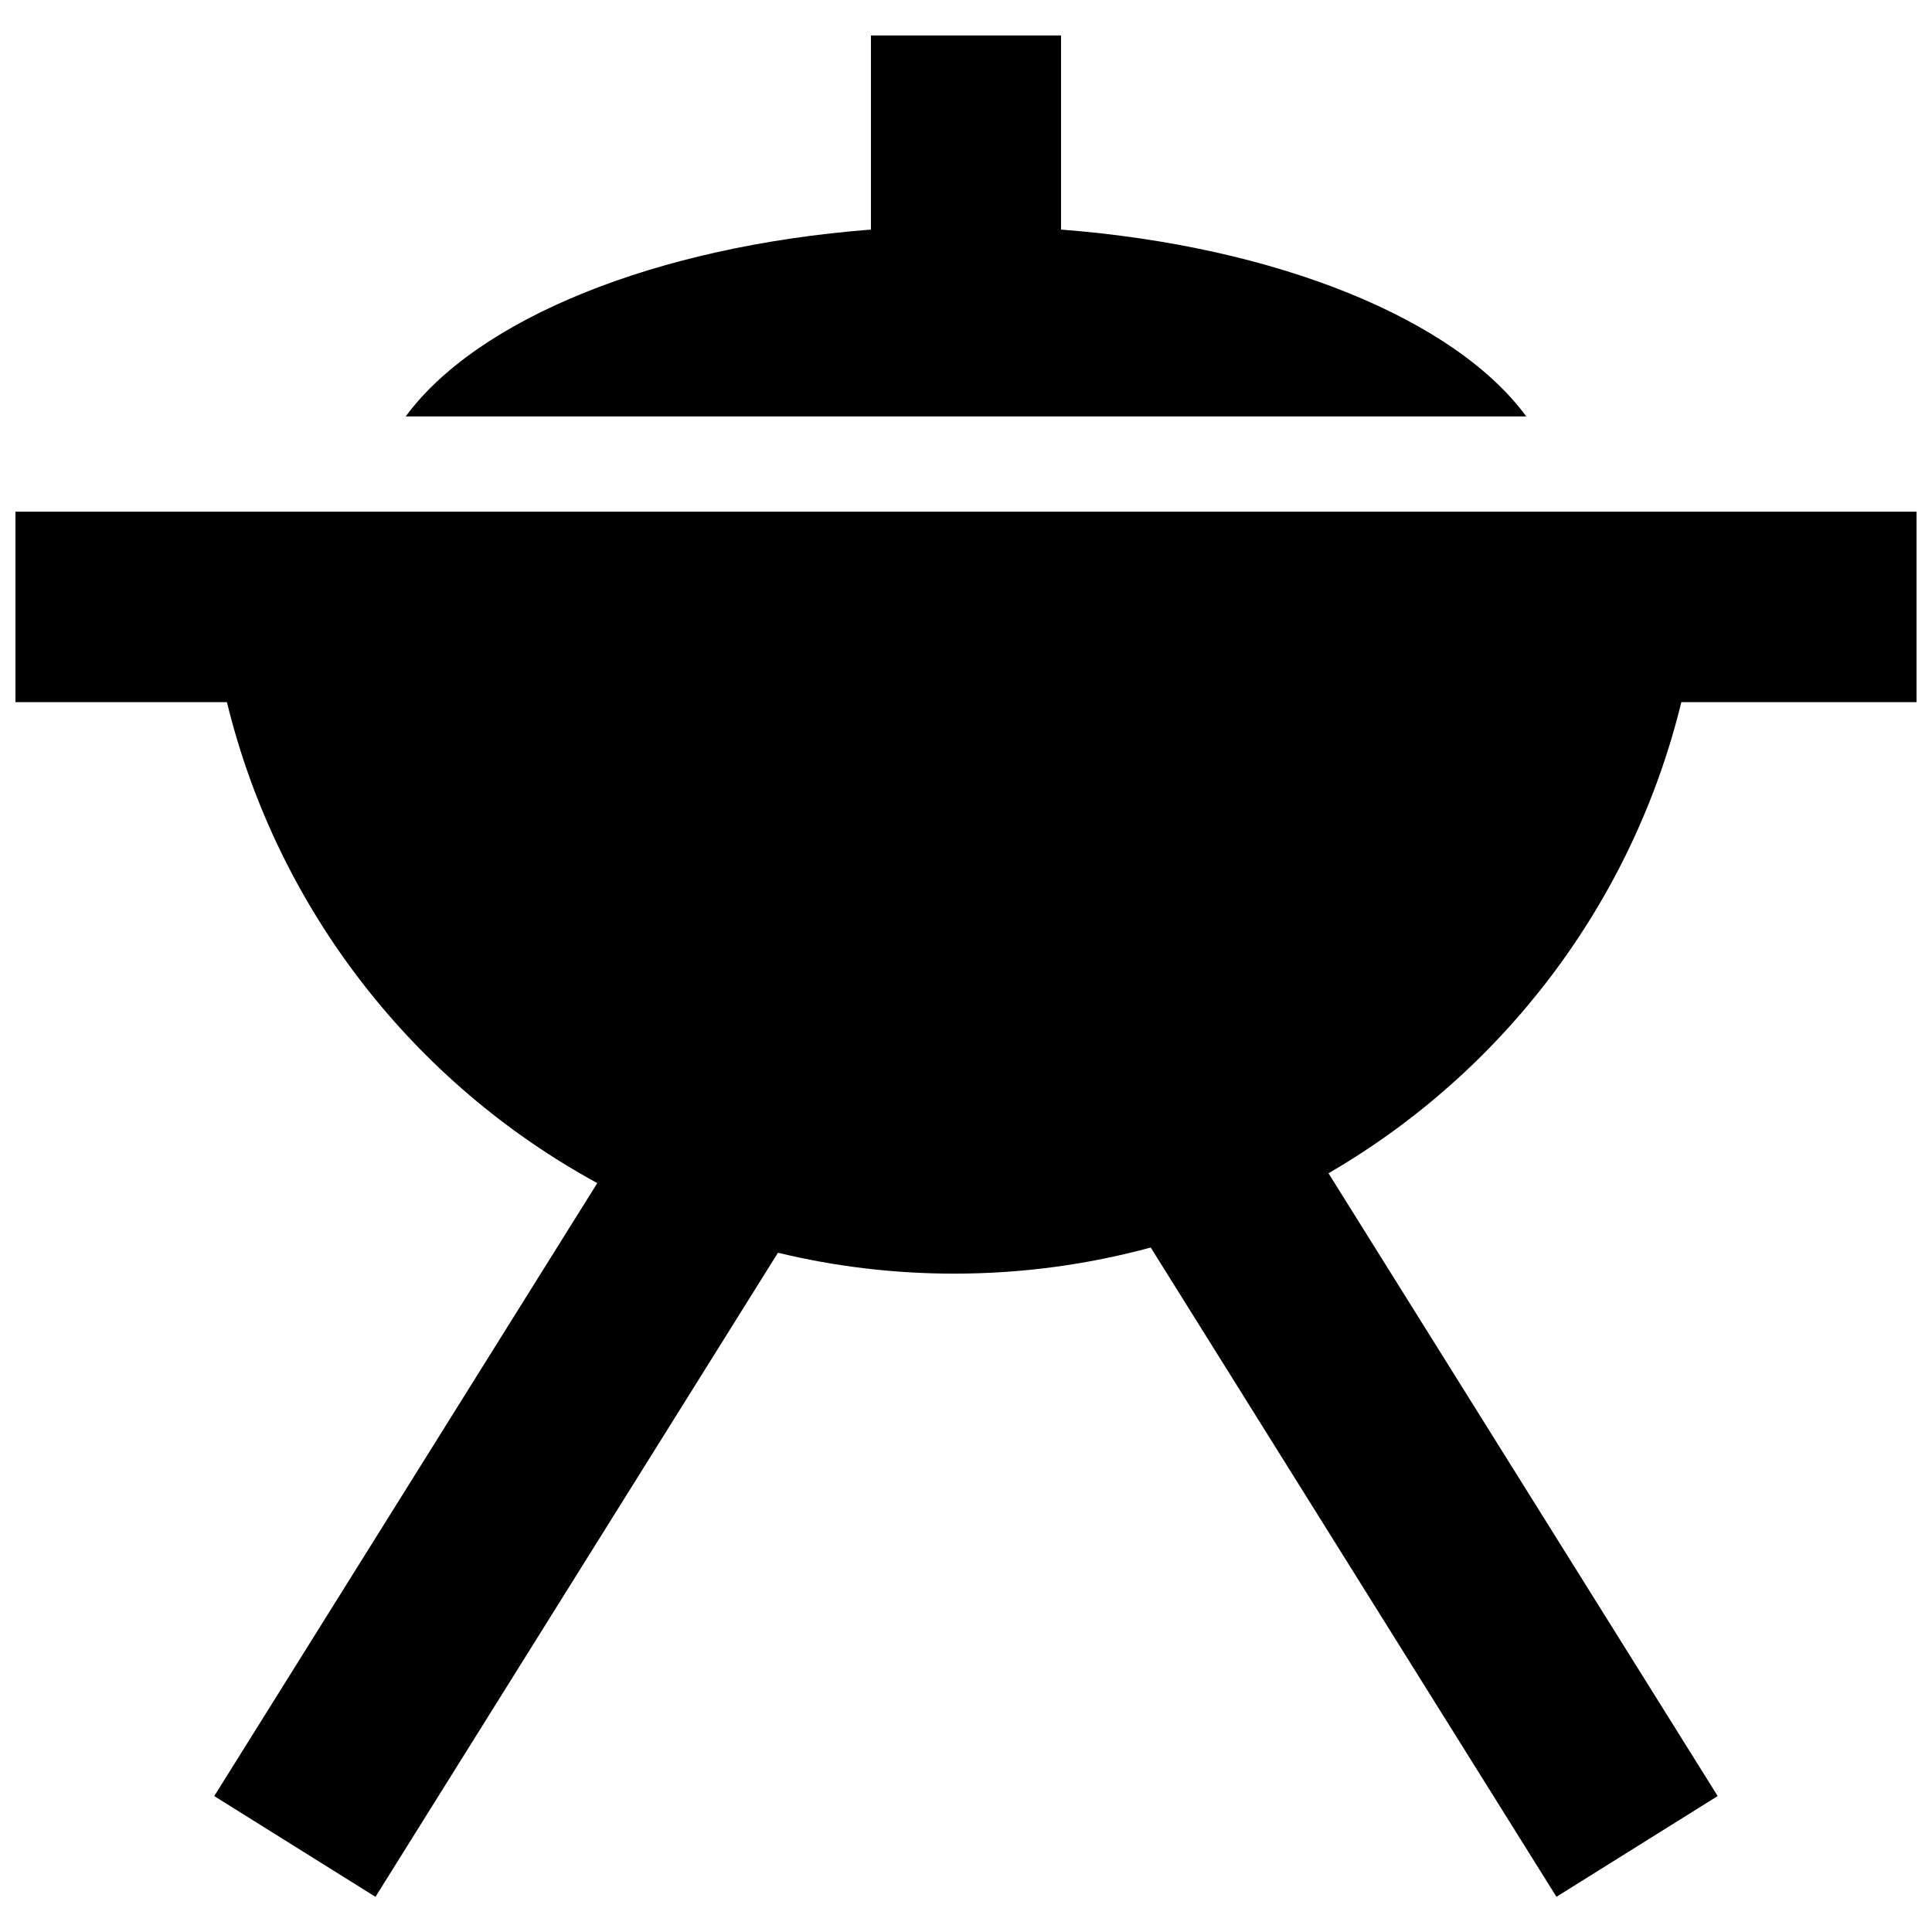 <?xml version="1.0" encoding="UTF-8"?>
<!-- Uploaded to: ICON Repo, www.iconrepo.com, Generator: ICON Repo Mixer Tools -->
<svg width="800px" height="800px" version="1.1" viewBox="144 144 512 512" xmlns="http://www.w3.org/2000/svg">
 <defs>
  <clipPath id="a">
   <path d="m148.09 279h503.81v368h-503.81z"/>
  </clipPath>
 </defs>
 <g clip-path="url(#a)">
  <path d="m448.95 474.6c-16.602 4.516-34.066 6.926-52.094 6.926-16.082 0-31.719-1.918-46.691-5.535l-106.66 170.69-42.727-26.699 101.51-162.45c-48.473-26.387-84.742-72.43-98.152-127.45h-56.039v-50.48h503.81v50.48h-62.336c-12.98 53.25-47.367 98.09-93.508 124.84l103.14 165.05-42.727 26.699z" fill-rule="evenodd"/>
 </g>
 <path d="m425.19 204.84c57.375 4.438 104.38 23.785 123.29 49.516h-296.96c18.91-25.73 65.918-45.078 123.29-49.516v-51.445h50.379z" fill-rule="evenodd"/>
</svg>
